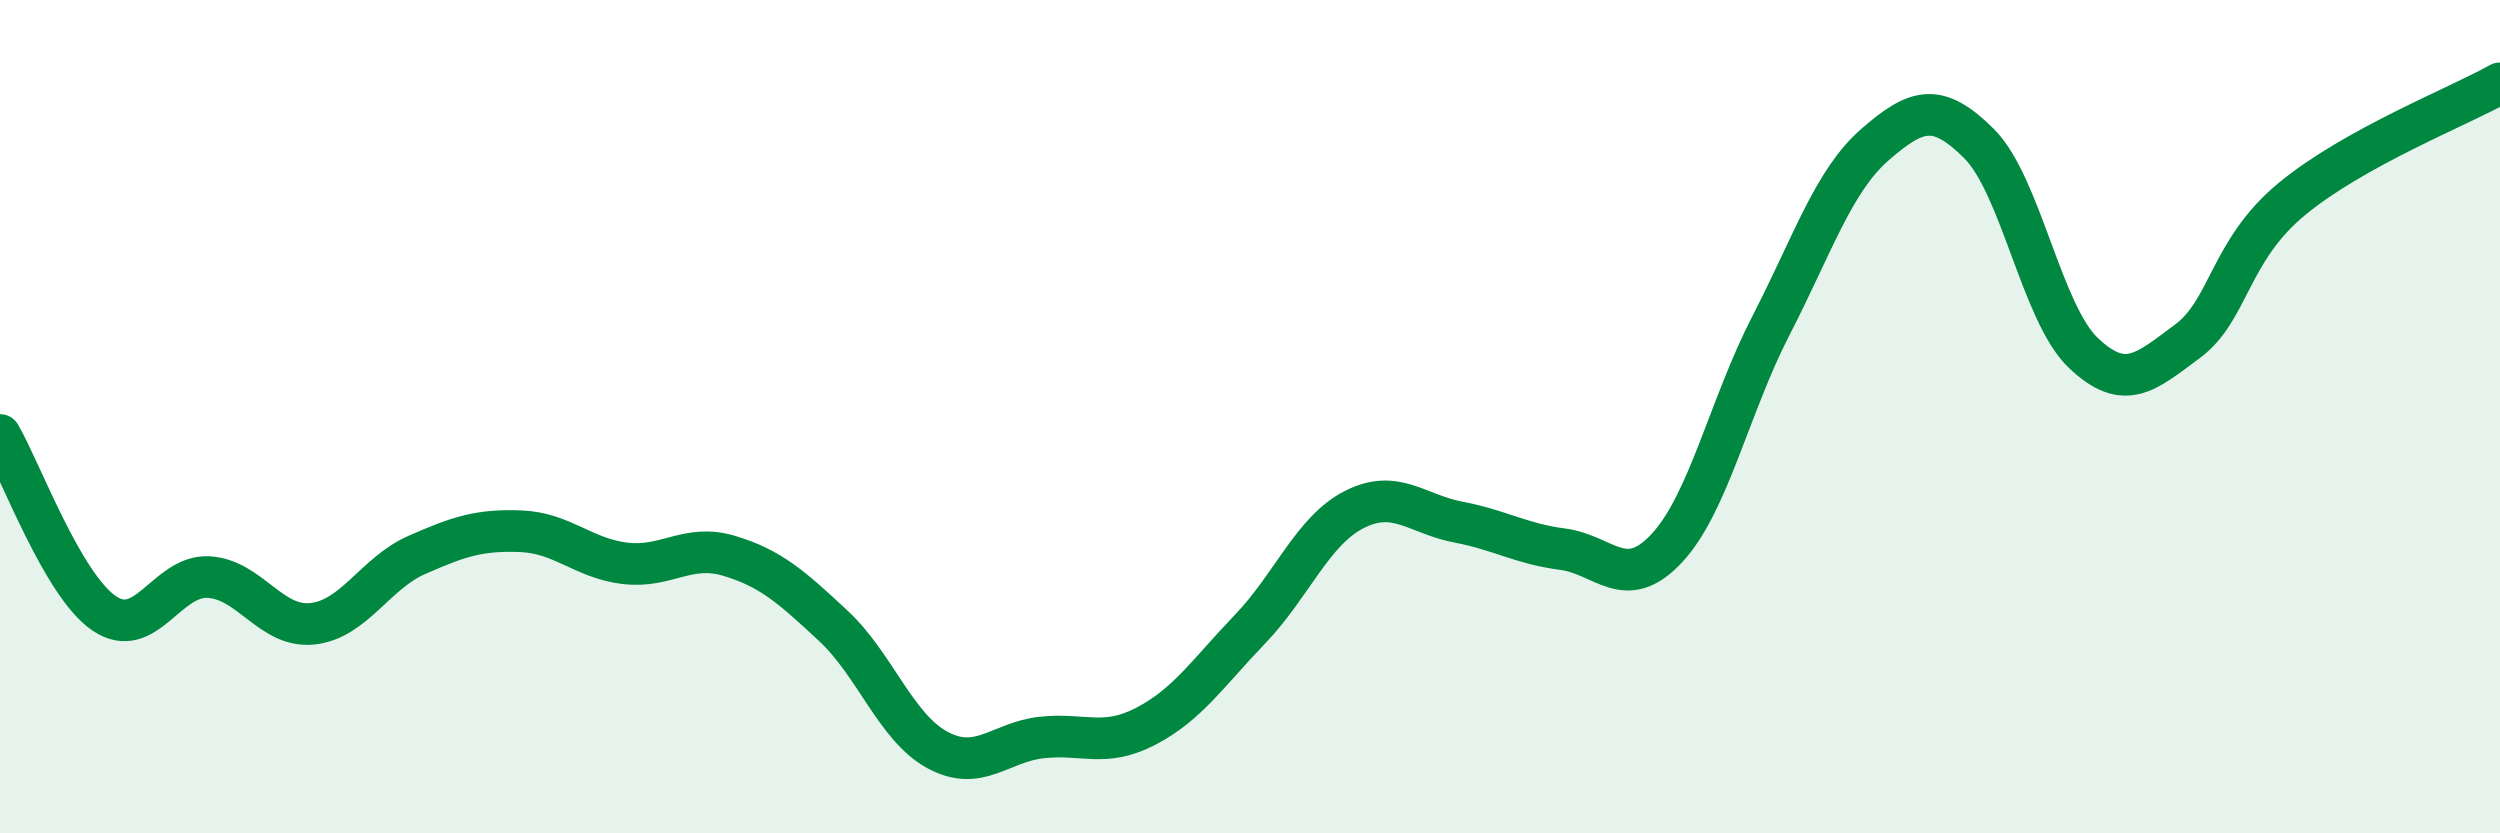 
    <svg width="60" height="20" viewBox="0 0 60 20" xmlns="http://www.w3.org/2000/svg">
      <path
        d="M 0,10.44 C 0.5,11.3 1.5,14.04 2.5,14.72 C 3.5,15.4 4,13.8 5,13.85 C 6,13.9 6.5,15.08 7.5,14.97 C 8.5,14.86 9,13.76 10,13.32 C 11,12.88 11.5,12.71 12.5,12.75 C 13.5,12.79 14,13.4 15,13.52 C 16,13.64 16.5,13.04 17.5,13.34 C 18.5,13.64 19,14.09 20,15.02 C 21,15.95 21.5,17.46 22.5,18 C 23.5,18.54 24,17.81 25,17.7 C 26,17.59 26.5,17.95 27.5,17.43 C 28.5,16.91 29,16.14 30,15.1 C 31,14.06 31.5,12.74 32.5,12.23 C 33.5,11.72 34,12.34 35,12.53 C 36,12.72 36.5,13.05 37.5,13.18 C 38.5,13.31 39,14.23 40,13.16 C 41,12.09 41.5,9.76 42.5,7.82 C 43.5,5.88 44,4.34 45,3.47 C 46,2.6 46.5,2.45 47.5,3.45 C 48.5,4.45 49,7.52 50,8.47 C 51,9.42 51.5,8.93 52.5,8.19 C 53.5,7.45 53.5,6.02 55,4.78 C 56.5,3.54 59,2.56 60,2L60 20L0 20Z"
        fill="#008740"
        opacity="0.1"
        stroke-linecap="round"
        stroke-linejoin="round"
      />
      <path
        d="M 0,10.44 C 0.5,11.3 1.5,14.04 2.5,14.72 C 3.5,15.4 4,13.8 5,13.85 C 6,13.9 6.5,15.08 7.5,14.97 C 8.5,14.86 9,13.76 10,13.32 C 11,12.88 11.5,12.71 12.5,12.75 C 13.5,12.79 14,13.4 15,13.52 C 16,13.64 16.5,13.04 17.5,13.34 C 18.5,13.64 19,14.09 20,15.02 C 21,15.95 21.5,17.46 22.5,18 C 23.5,18.54 24,17.81 25,17.7 C 26,17.59 26.5,17.95 27.5,17.43 C 28.5,16.91 29,16.14 30,15.1 C 31,14.06 31.5,12.74 32.5,12.23 C 33.5,11.72 34,12.34 35,12.53 C 36,12.72 36.5,13.05 37.5,13.18 C 38.5,13.31 39,14.23 40,13.16 C 41,12.09 41.5,9.76 42.5,7.82 C 43.5,5.88 44,4.34 45,3.47 C 46,2.6 46.5,2.45 47.5,3.45 C 48.5,4.45 49,7.52 50,8.47 C 51,9.42 51.5,8.93 52.5,8.19 C 53.5,7.45 53.5,6.02 55,4.78 C 56.5,3.54 59,2.56 60,2"
        stroke="#008740"
        stroke-width="1"
        fill="none"
        stroke-linecap="round"
        stroke-linejoin="round"
      />
    </svg>
  